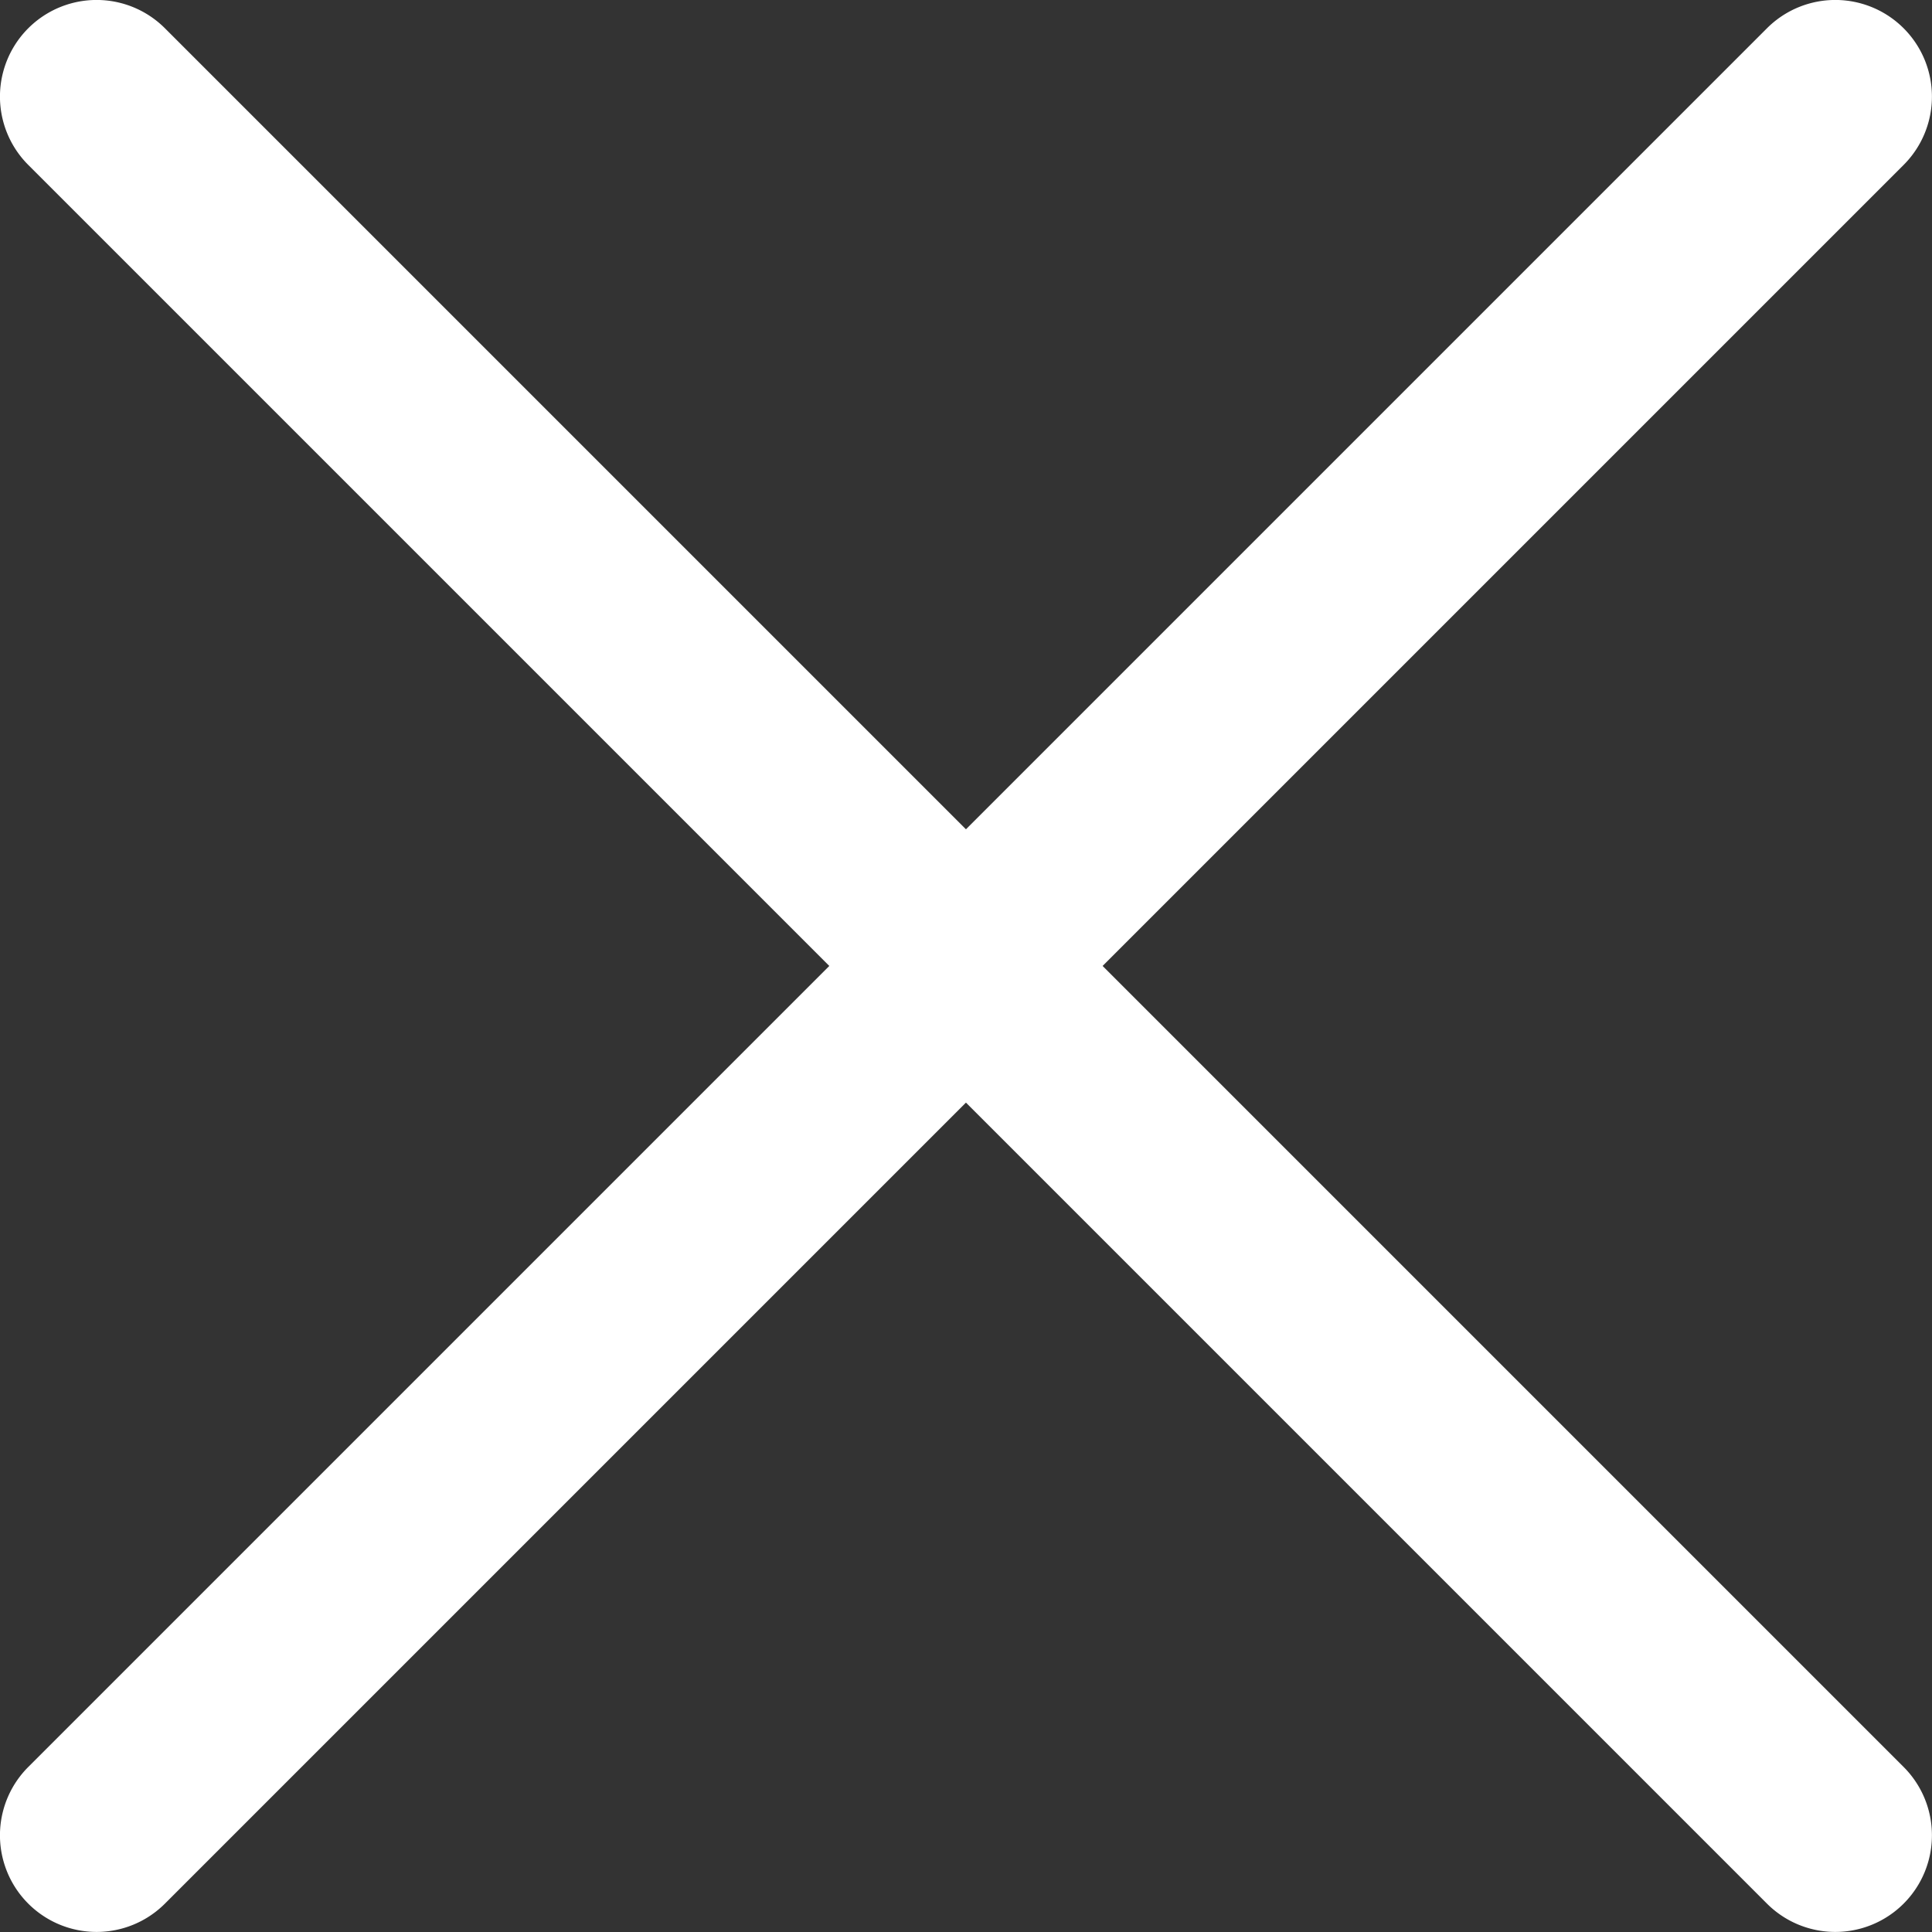 <svg xmlns="http://www.w3.org/2000/svg" width="19.001" height="19.001" viewBox="0 0 19.001 19.001">
  <rect x="0" y="0" width="19.001" height="19.001" fill="#333333" stroke="none"/>
  <path id="icon_close" d="M11.5,10.156l7.878-7.878a.95.95,0,1,1,1.344,1.344L12.844,11.5l7.878,7.878a.95.95,0,1,1-1.344,1.344L11.5,12.844,3.622,20.722a.95.95,0,0,1-1.344-1.344L10.156,11.5,2.278,3.622A.95.95,0,1,1,3.622,2.278Z" transform="translate(-2 -2)" fill="#fff" fill-rule="evenodd"/>
</svg>
